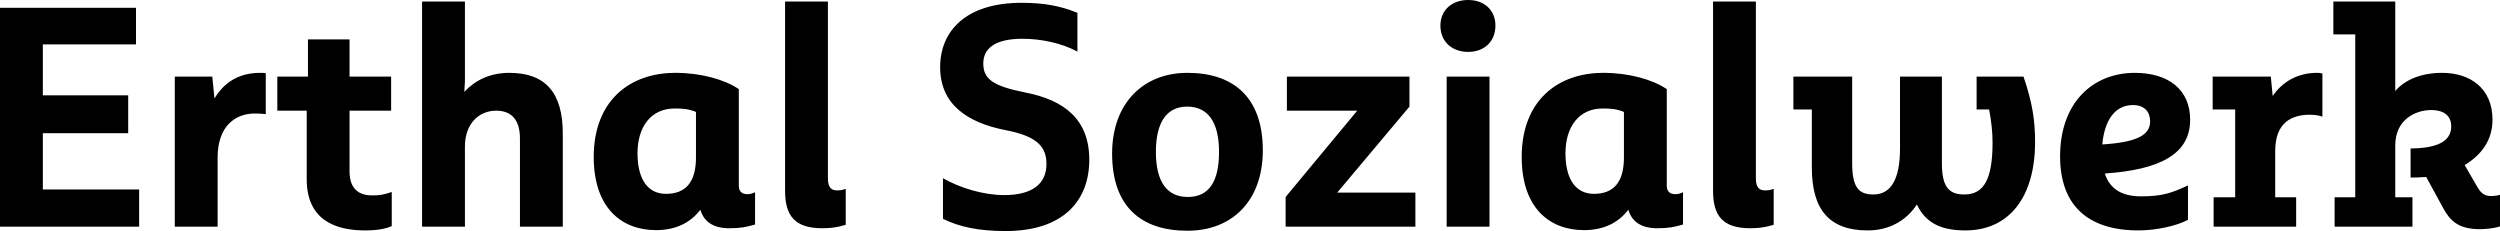 <?xml version="1.0" encoding="UTF-8"?>
<svg id="Ebene_2" data-name="Ebene 2" xmlns="http://www.w3.org/2000/svg" xmlns:xlink="http://www.w3.org/1999/xlink" viewBox="0 0 355.373 32.844">
  <defs>
    <style>
      .cls-1 {
        fill: #000;
      }

      .cls-1, .cls-2 {
        stroke-width: 0px;
      }

      .cls-2 {
        fill: none;
      }

      .cls-3 {
        clip-path: url(#clippath);
      }
    </style>
    <clipPath id="clippath">
      <rect class="cls-2" width="355.373" height="32.844"/>
    </clipPath>
  </defs>
  <g id="Ebene_1-2" data-name="Ebene 1">
    <g class="cls-3">
      <path class="cls-1" d="M354.128,27.866c-.978,0-1.466-.4-2-1.333l-1.777-3.067c2.489-1.511,3.955-3.644,3.955-6.444,0-4.533-3.244-6.667-7.155-6.667-2.978,0-5.289.978-6.667,2.578V.222h-8.8v4.667h3.111v23.155h-2.933v4.178h11.066v-4.178h-2.444v-7.378c0-3.688,2.889-5.022,5.111-5.022,2,0,2.845.978,2.845,2.312,0,2.31-2.311,3.11-5.778,3.155v4.133c.755,0,1.511-.044,2.222-.088l2.4,4.399c.977,1.823,2.178,3.022,5.244,3.022.845,0,2.089-.133,2.845-.4v-4.489c-.4.134-.889.178-1.245.178M329.329,10.355c-2.623,0-4.845,1.2-6.267,3.29l-.267-2.757h-8.267v4.668h3.201v12.488h-3.067v4.178h11.733v-4.178h-2.978v-6.578c0-4.133,2.445-5.155,4.889-5.155.489,0,1.2.044,1.822.267v-6.134c-.355-.089-.533-.089-.799-.089M303.195,14.933c1.689,0,2.445,1.022,2.445,2.311,0,1.911-1.778,2.978-6.8,3.289.311-3.466,1.822-5.6,4.355-5.6M299.195,24.667c7.689-.534,12.133-2.668,12.133-7.645,0-4.267-3.066-6.667-7.866-6.667-5.956,0-10.622,4.223-10.622,11.867,0,7.022,3.999,10.533,11.155,10.533,2.489,0,5.511-.667,7.023-1.511v-4.889c-2.356,1.111-3.734,1.556-6.667,1.556-2.578,0-4.4-.933-5.156-3.244M287.64,10.888h-6.667v4.668h1.778c.311,1.643.489,3.155.489,4.71,0,5.156-1.2,7.378-4,7.378-2.089,0-3.2-.933-3.2-4.4v-12.356h-5.955v10.223c0,4.444-1.333,6.533-3.778,6.533-2.045,0-3.022-.933-3.022-4.444v-12.312h-8.356v4.668h2.622v8.266c0,6.089,2.578,8.933,7.956,8.933,3.022,0,5.466-1.377,6.978-3.688,1.244,2.666,3.511,3.688,6.889,3.688,6.177,0,9.911-4.666,9.911-12.578,0-3.11-.4-5.644-1.645-9.289M248.796,32.444c1.245,0,2.178-.133,3.333-.489v-5.111c-.444.178-.8.223-1.2.223-.756,0-1.333-.312-1.333-1.69V.222h-6.089v26.889c0,3.511,1.333,5.333,5.289,5.333M226.574,27.556c-2.533,0-4.044-2.001-4.044-5.778,0-3.69,1.867-6.356,5.289-6.356,1.066,0,1.955.045,3.022.489v6.488c0,3.556-1.511,5.157-4.267,5.157M238.174,27.6c-.667,0-1.244-.267-1.244-1.2v-13.733c-2.045-1.378-5.378-2.312-9.023-2.312-6.533,0-11.599,4-11.599,11.956,0,7.289,3.999,10.4,8.844,10.4,2.978,0,4.978-1.156,6.311-2.889.534,1.733,1.867,2.622,4.133,2.622,1.6,0,2.445-.178,3.645-.533v-4.578c-.4.178-.756.267-1.067.267M205.641,32.222h6.089V10.888h-6.089v21.334ZM208.707,7.378c2.312,0,3.867-1.511,3.867-3.734C212.574,1.466,211.019,0,208.707,0c-2.355,0-3.955,1.466-3.955,3.644,0,2.223,1.6,3.734,3.955,3.734M190.086,27.377l10.267-12.222v-4.267h-17.423v4.845h10l-10.178,12.267v4.222h18.445v-4.845h-11.111ZM168.841,28c-2.933,0-4.533-2.134-4.533-6.4,0-4.178,1.511-6.445,4.444-6.445,2.978,0,4.534,2.223,4.534,6.445,0,4.266-1.467,6.4-4.445,6.4M168.796,32.8c6.401,0,10.712-4.311,10.712-11.422,0-7.556-4.178-11.023-10.712-11.023-6.354,0-10.71,4.4-10.71,11.467,0,7.6,4.177,10.978,10.71,10.978M142.93,32.844c8.311,0,11.911-4.4,11.911-10.133,0-5.778-3.6-8.489-9.067-9.555-4.71-.934-5.999-1.956-5.999-4.134,0-2.089,1.599-3.511,5.555-3.511,2.578,0,5.512.577,7.823,1.822V1.822c-2.4-.978-4.711-1.422-7.956-1.422-7.777,0-11.556,3.911-11.556,9.155,0,5.289,3.867,7.867,9.245,8.934,4.711.889,5.866,2.488,5.866,4.844,0,2.845-2.089,4.4-6,4.4-2.977,0-6.31-1.022-8.71-2.4v5.777c2.355,1.156,5.11,1.734,8.888,1.734M116.886,32.444c1.245,0,2.178-.133,3.333-.489v-5.111c-.444.178-.799.223-1.199.223-.756,0-1.334-.312-1.334-1.69V.222h-6.089v26.889c0,3.511,1.333,5.333,5.289,5.333M94.665,27.556c-2.533,0-4.044-2.001-4.044-5.778,0-3.69,1.866-6.356,5.289-6.356,1.066,0,1.955.045,3.021.489v6.488c0,3.556-1.511,5.157-4.266,5.157M106.265,27.6c-.667,0-1.244-.267-1.244-1.2v-13.733c-2.045-1.378-5.378-2.312-9.023-2.312-6.533,0-11.6,4-11.6,11.956,0,7.289,4,10.4,8.844,10.4,2.978,0,4.978-1.156,6.312-2.889.533,1.733,1.866,2.622,4.133,2.622,1.6,0,2.444-.178,3.645-.533v-4.578c-.4.178-.756.267-1.067.267M72.398,10.355c-2.8,0-4.932,1.111-6.399,2.712l.089-1.467V.222h-6.089v32h6.089v-11.378c0-3.377,2.088-5.111,4.444-5.111,2.089,0,3.378,1.2,3.378,3.956v12.533h6.089v-13.244c0-5.778-2.444-8.623-7.601-8.623M52.888,27.777c-1.689,0-3.2-.755-3.2-3.422v-8.622h5.911v-4.845h-5.911v-5.289h-5.911v5.289h-4.355v4.845h4.177v9.733c0,5.734,3.956,7.289,8.312,7.289,1.6,0,2.978-.222,3.777-.622v-4.845c-1.156.4-1.733.489-2.8.489M36.977,10.355c-2.889,0-5.067,1.245-6.489,3.645l-.311-3.112h-5.333v21.334h6.089v-9.823c0-4.488,2.533-6.266,5.289-6.266.622,0,1.155.044,1.555.089v-5.823c-.266-.044-.489-.044-.8-.044M6.089,26.933v-8h12.134v-5.378H6.089v-7.244h13.244V1.111H0v31.111h19.778v-5.289H6.089Z"/>
    </g>
  </g>
</svg>